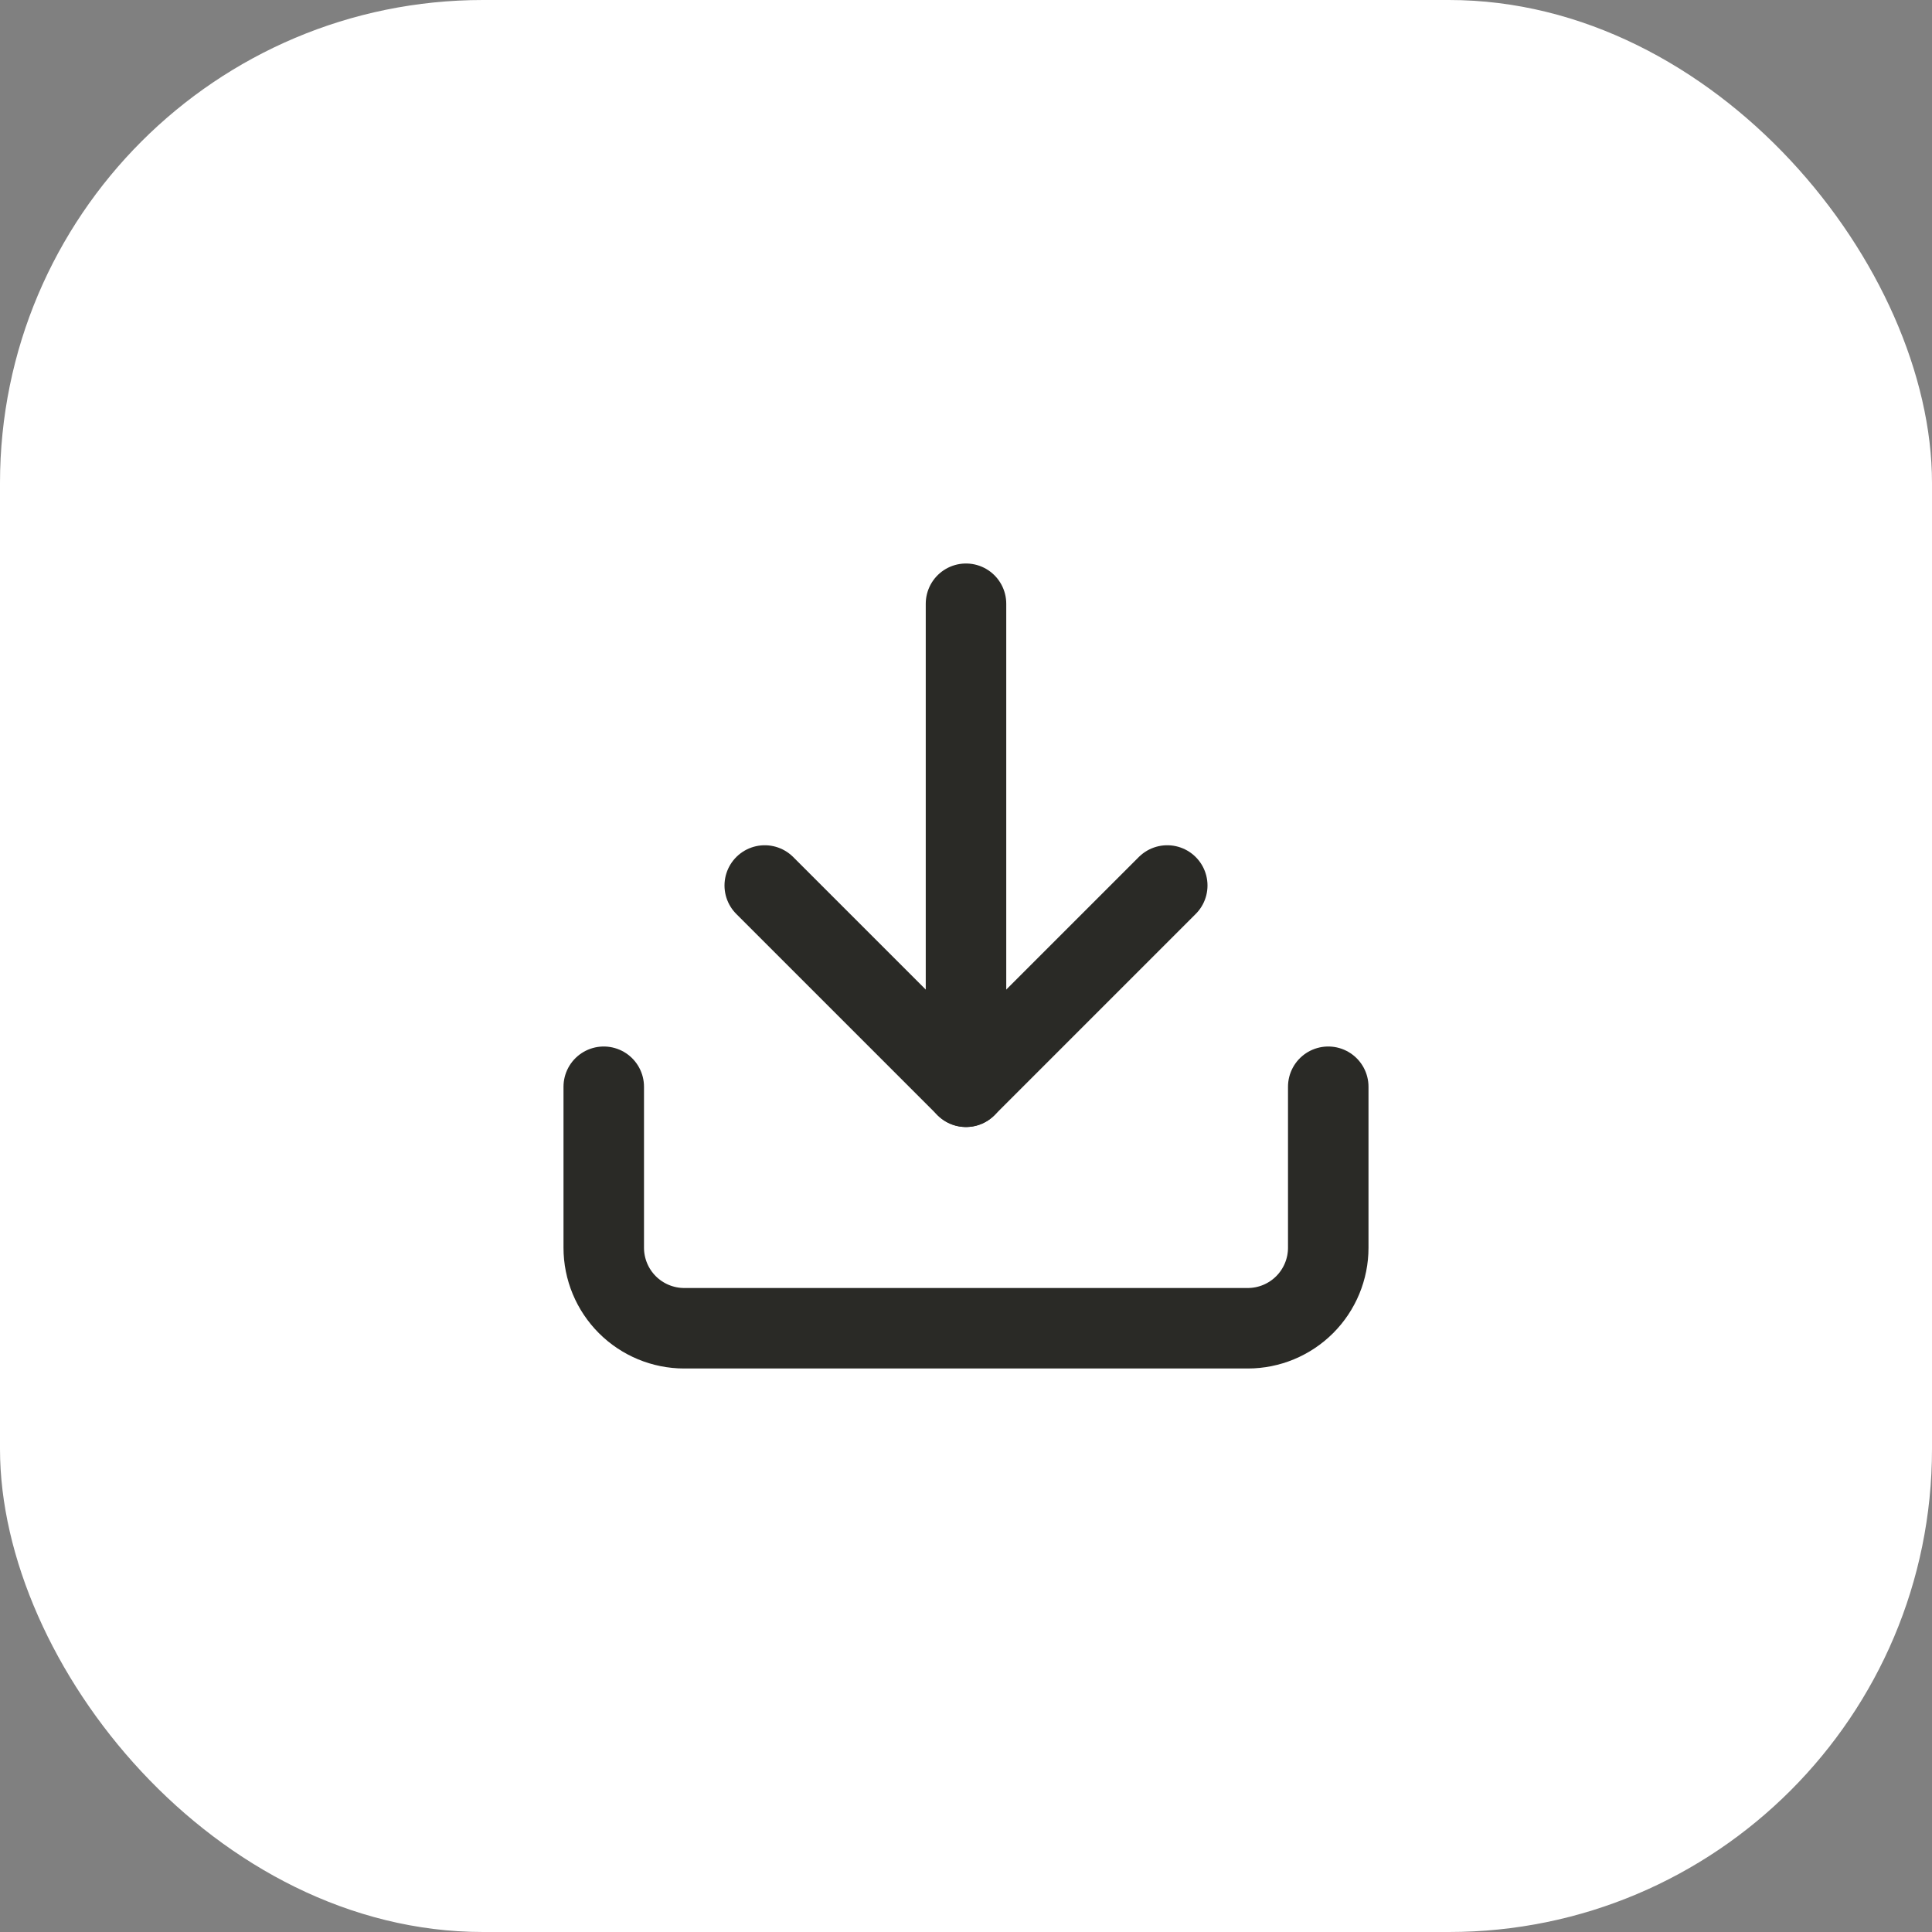 <svg width="48" height="48" viewBox="0 0 48 48" fill="none" xmlns="http://www.w3.org/2000/svg">
<rect x="0" y="0" width="48" height="48" fill="#808080" stroke="none"/>
<rect width="48" height="48" rx="12" fill="white"/>
<path d="M33 27V31C33 31.53 32.789 32.039 32.414 32.414C32.039 32.789 31.53 33 31 33H17C16.47 33 15.961 32.789 15.586 32.414C15.211 32.039 15 31.53 15 31V27" stroke="#2A2A26" stroke-width="2" stroke-linecap="round" stroke-linejoin="round"/>
<path d="M19 22L24 27L29 22" stroke="#2A2A26" stroke-width="2" stroke-linecap="round" stroke-linejoin="round"/>
<path d="M24 27V15" stroke="#2A2A26" stroke-width="2" stroke-linecap="round" stroke-linejoin="round"/>
</svg>
